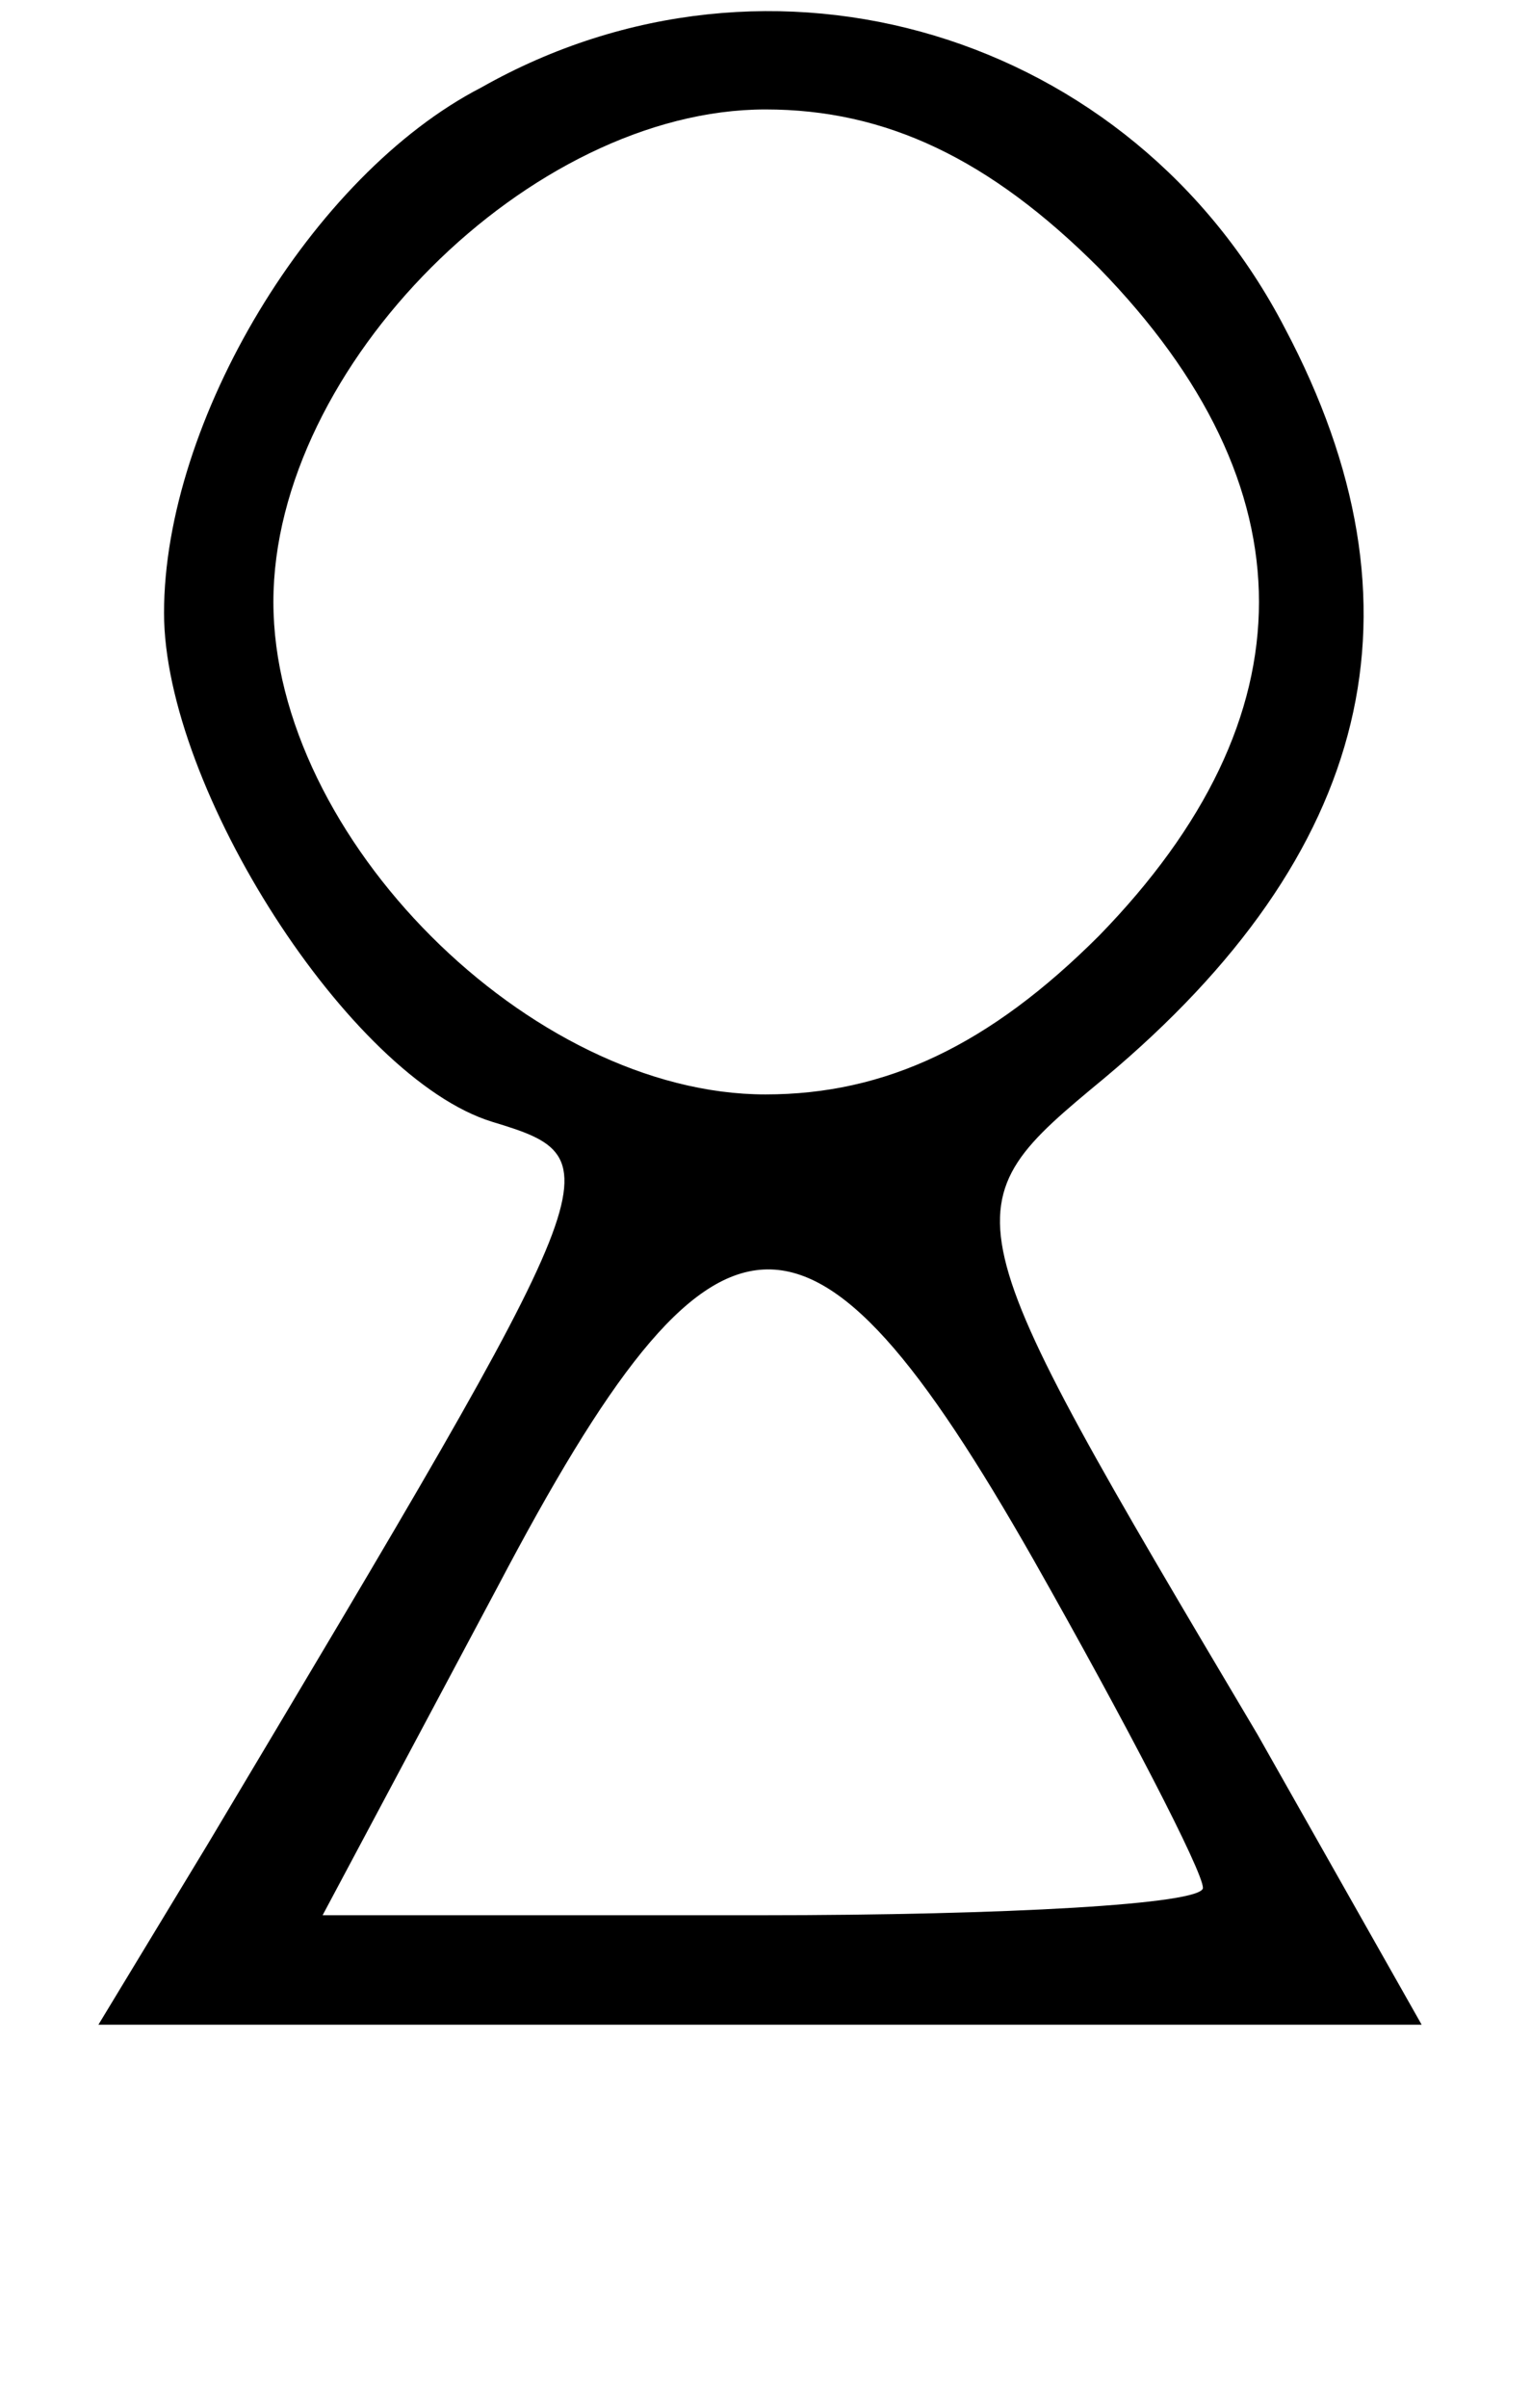<?xml version="1.0" standalone="no"?>
<!DOCTYPE svg PUBLIC "-//W3C//DTD SVG 20010904//EN"
 "http://www.w3.org/TR/2001/REC-SVG-20010904/DTD/svg10.dtd">
<svg version="1.0" xmlns="http://www.w3.org/2000/svg"
 width="28pt" height="44pt" viewBox="0 0 28 44"
 preserveAspectRatio="xMidYMid meet">

<g transform="translate(0,44) scale(0.1,-0.1)"
fill="#000000" stroke="none">
<path d="M88 424 c-31 -16 -58 -61 -58 -96 0 -32 34 -85 60 -93 23 -7 22 -8
-52 -132 l-20 -33 121 0 121 0 -30 53 c-57 96 -57 96 -28 120 49 41 60 86 33
137 -28 54 -94 74 -147 44z m113 -33 c39 -40 39 -82 0 -122 -20 -20 -39 -29
-61 -29 -43 0 -90 47 -90 90 0 43 47 90 90 90 22 0 41 -9 61 -29z m-12 -236
c17 -30 31 -57 31 -60 0 -3 -36 -5 -81 -5 l-80 0 32 60 c40 76 57 77 98 5z"/>
</g>
</svg>
